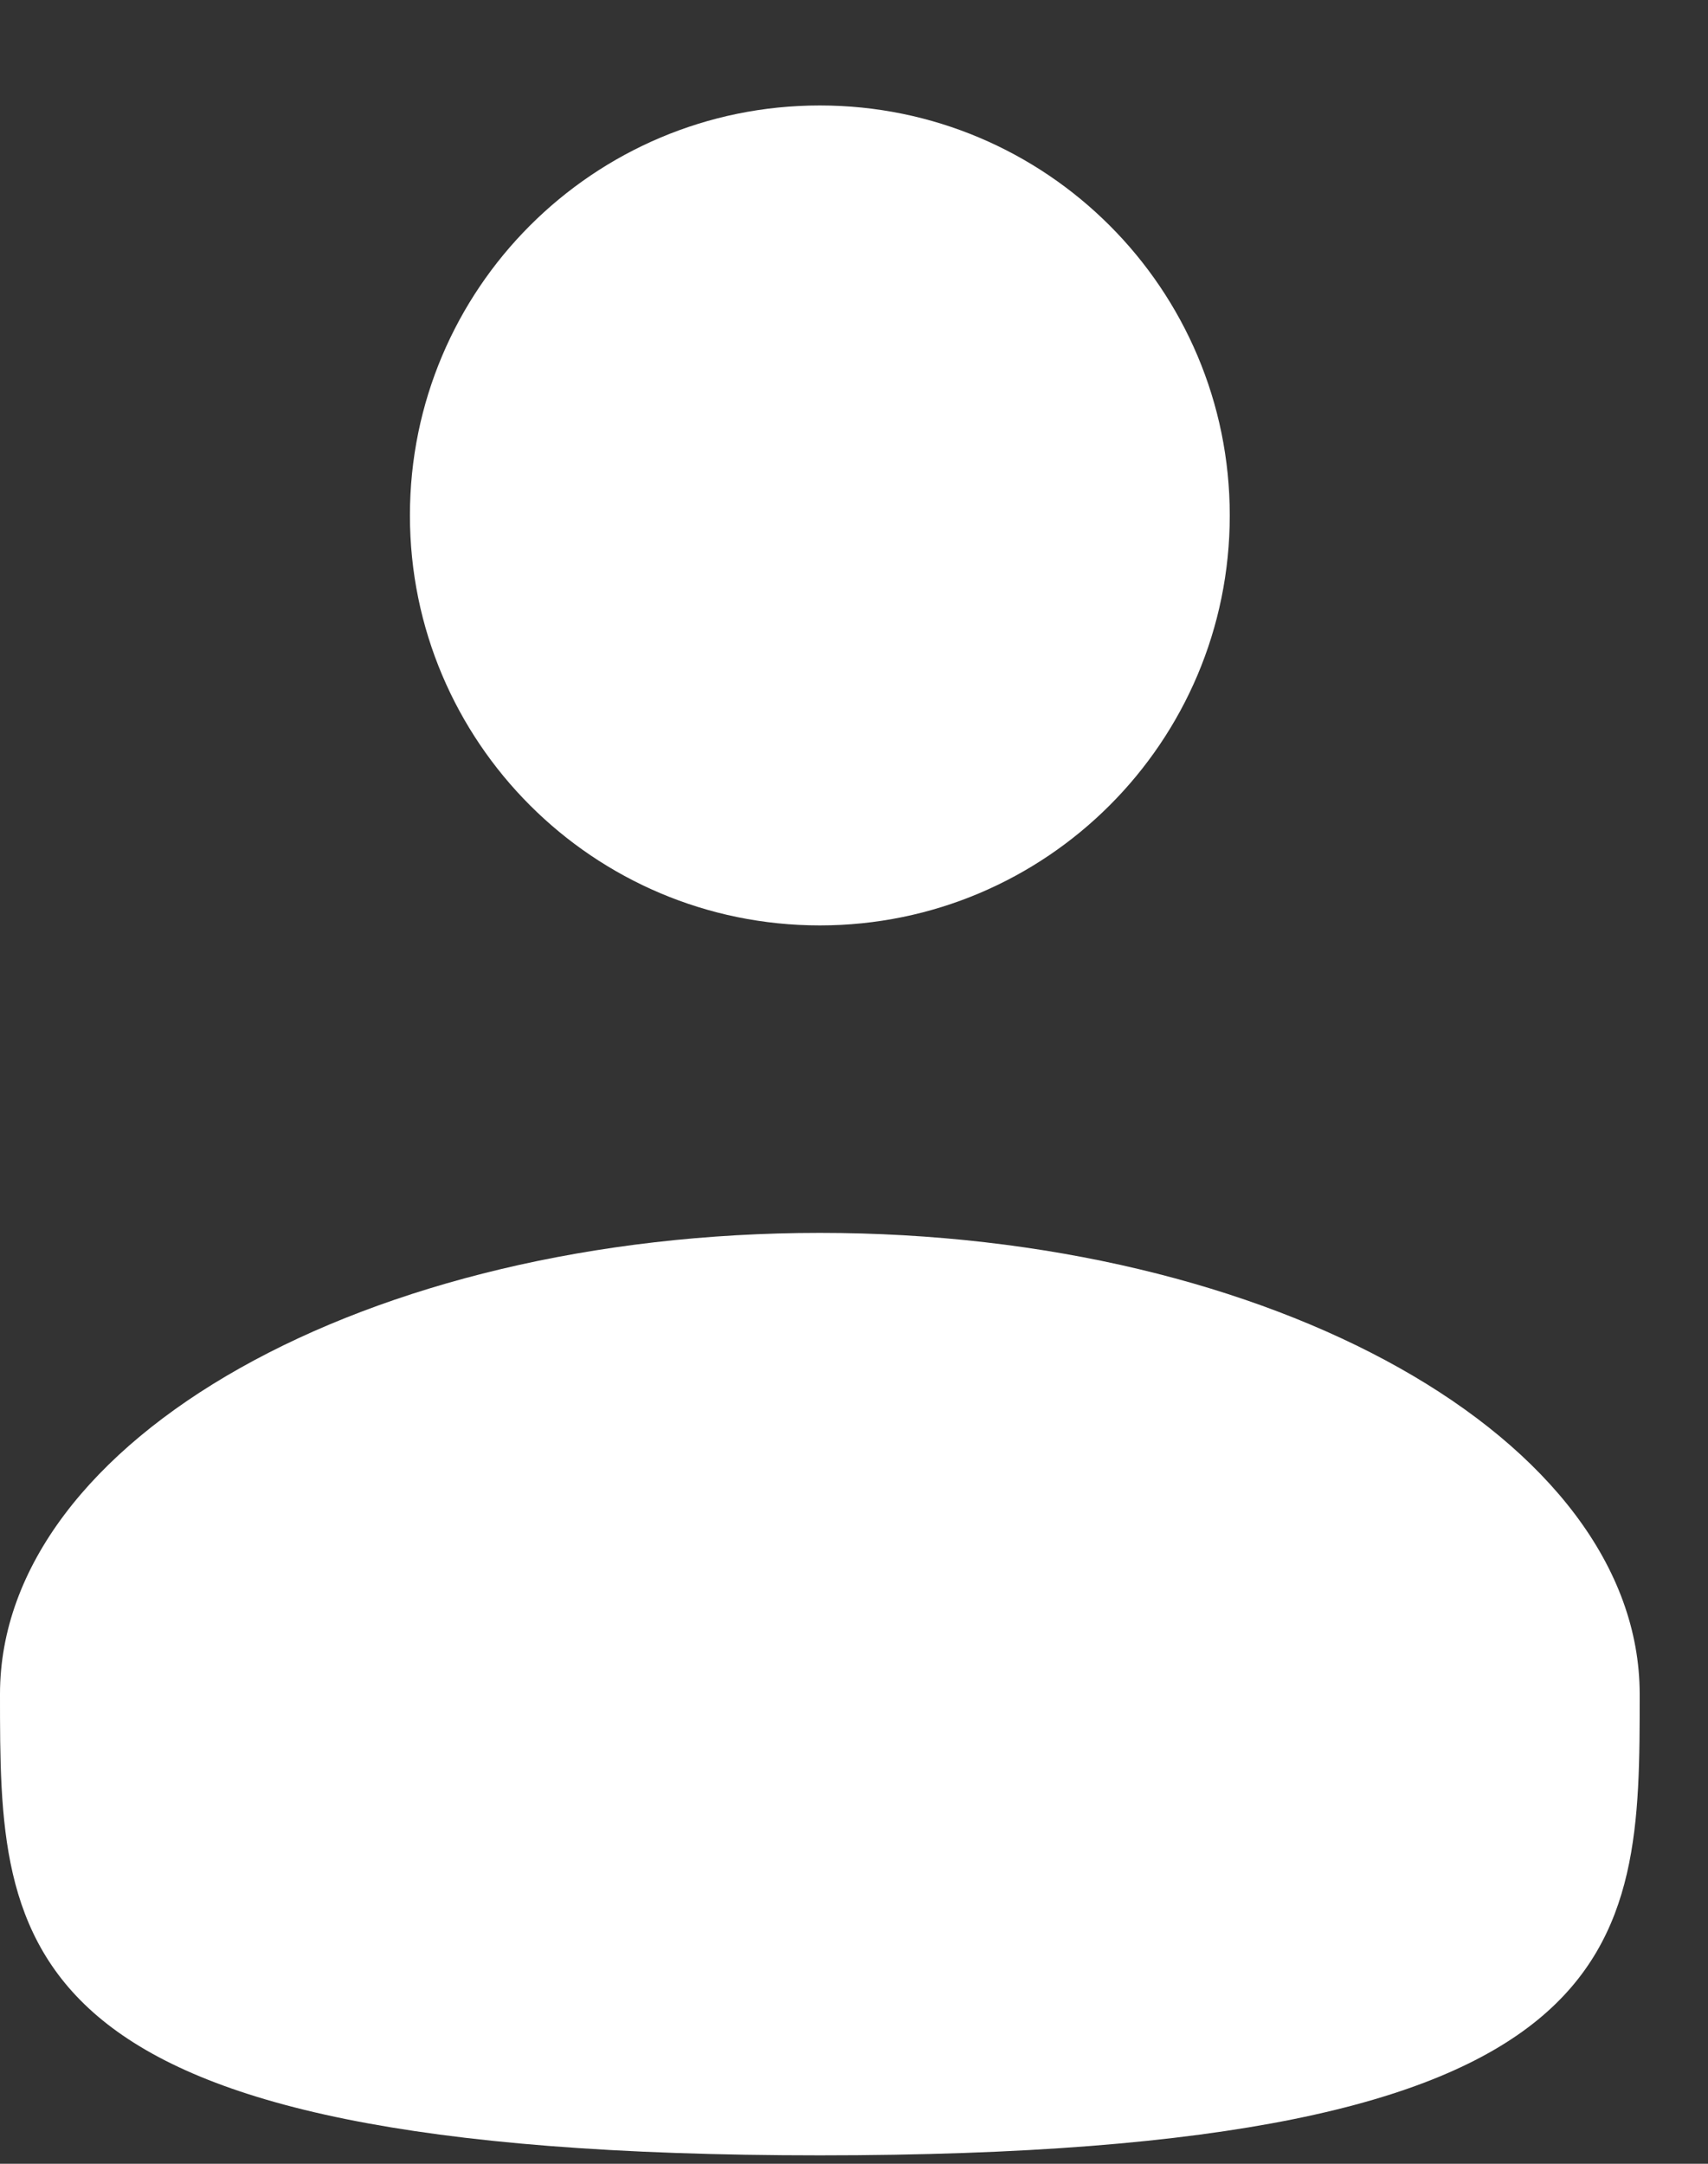 <svg width="15" height="19" viewBox="0 0 15 19" fill="none" xmlns="http://www.w3.org/2000/svg">
<rect x="0" y="0" width="15" height="19" fill="#333333" stroke="none"/>
<path d="M7.2 8.126C9.188 8.126 10.8 6.514 10.8 4.526C10.8 2.538 9.188 0.926 7.2 0.926C5.212 0.926 3.6 2.538 3.6 4.526C3.6 6.514 5.212 8.126 7.2 8.126Z" fill="white"/>
<path d="M14.4 14.876C14.4 17.113 14.4 18.926 7.2 18.926C0 18.926 0 17.113 0 14.876C0 12.64 3.224 10.826 7.2 10.826C11.176 10.826 14.4 12.64 14.4 14.876Z" fill="white"/>
</svg>

